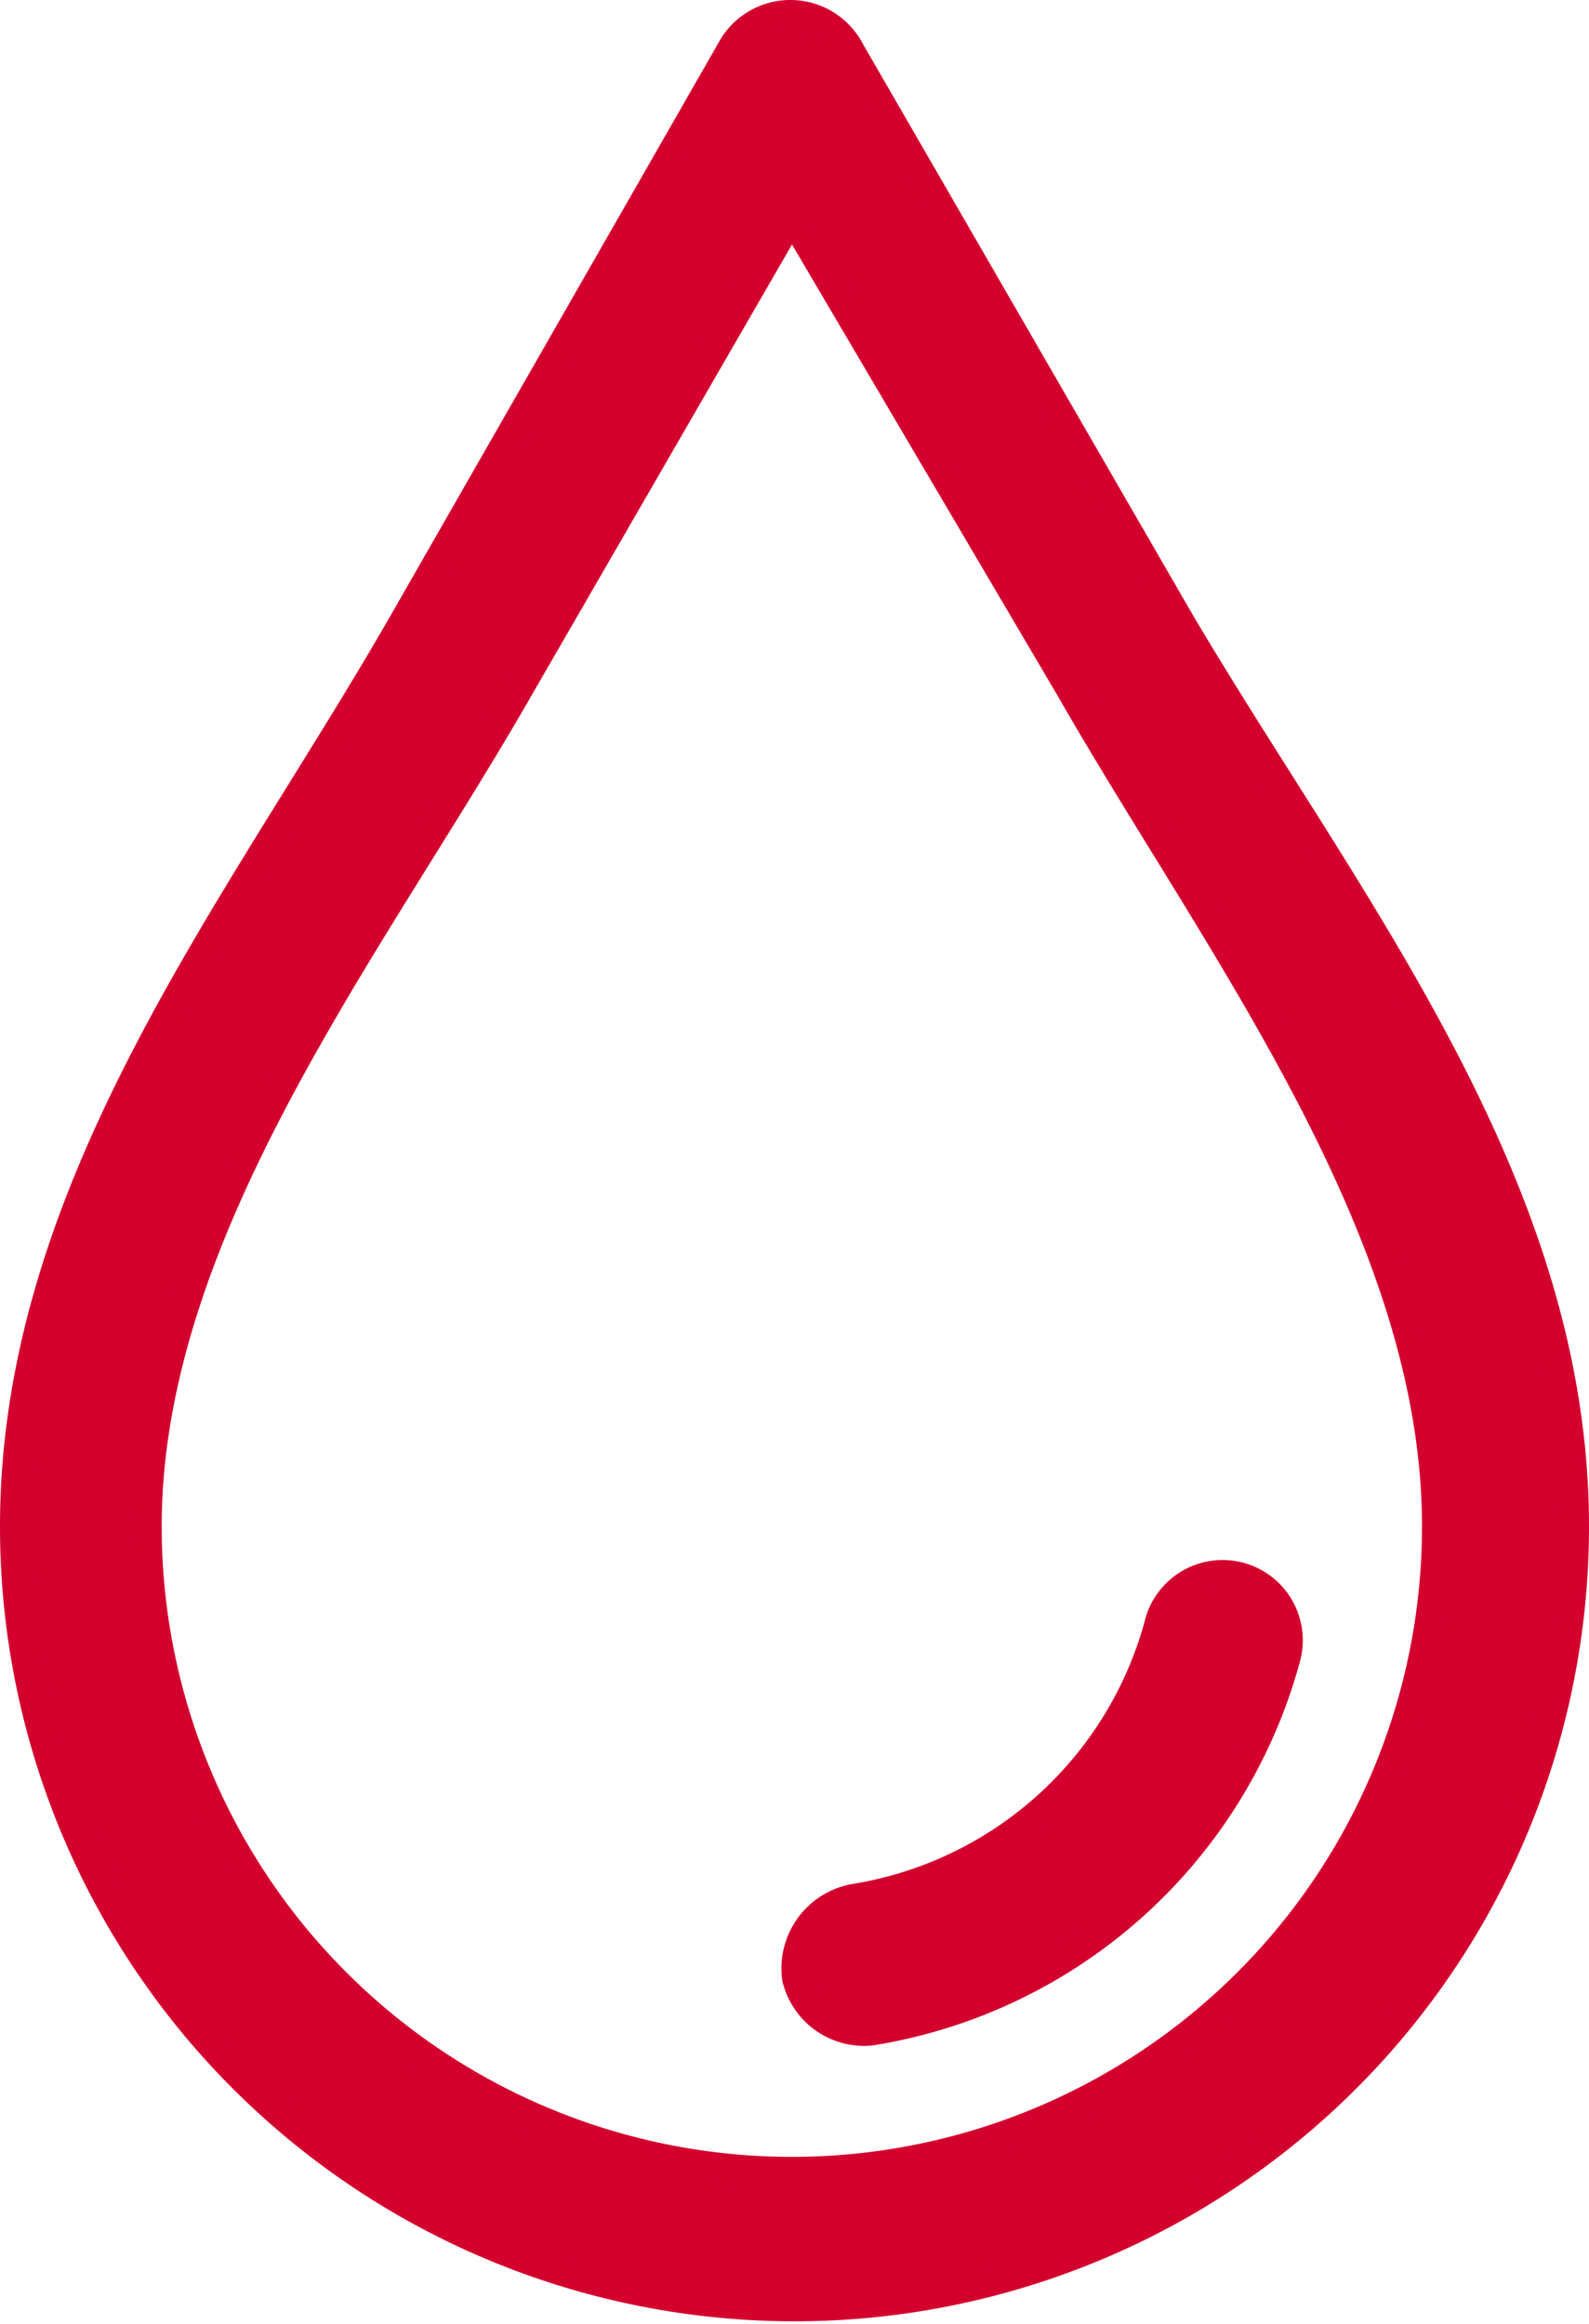 <svg xmlns="http://www.w3.org/2000/svg" width="26.014" height="38.031" viewBox="0 0 26.014 38.031">
  <g id="Group_552" data-name="Group 552" transform="translate(0.25 0.131)">
    <path id="Path_84" data-name="Path 84" d="M13.659.711l5.412,9.364c2.749,4.639,6.443,9.192,6.443,14.776A12.757,12.757,0,1,1,0,24.85c0-5.584,3.694-10.137,6.357-14.776L11.769.625A1.09,1.09,0,0,1,13.659.711Zm3.608,10.395L12.714,3.374,8.247,11.105c-2.405,4.209-6.1,8.848-6.1,13.745a10.566,10.566,0,1,0,21.133,0C23.281,19.954,19.673,15.315,17.267,11.105Z" fill="#d3002e" stroke="#d3002e" stroke-width="0.5"/>
    <path id="Path_85" data-name="Path 85" d="M154.811,298.3a1.063,1.063,0,1,1,2.062.515,8.407,8.407,0,0,1-6.787,6.1,1.124,1.124,0,0,1-1.2-.859,1.152,1.152,0,0,1,.945-1.289A6.192,6.192,0,0,0,154.811,298.3Z" transform="translate(-136.083 -271.82)" fill="#d3002e" stroke="#d3002e" stroke-width="0.5"/>
  </g>
</svg>
